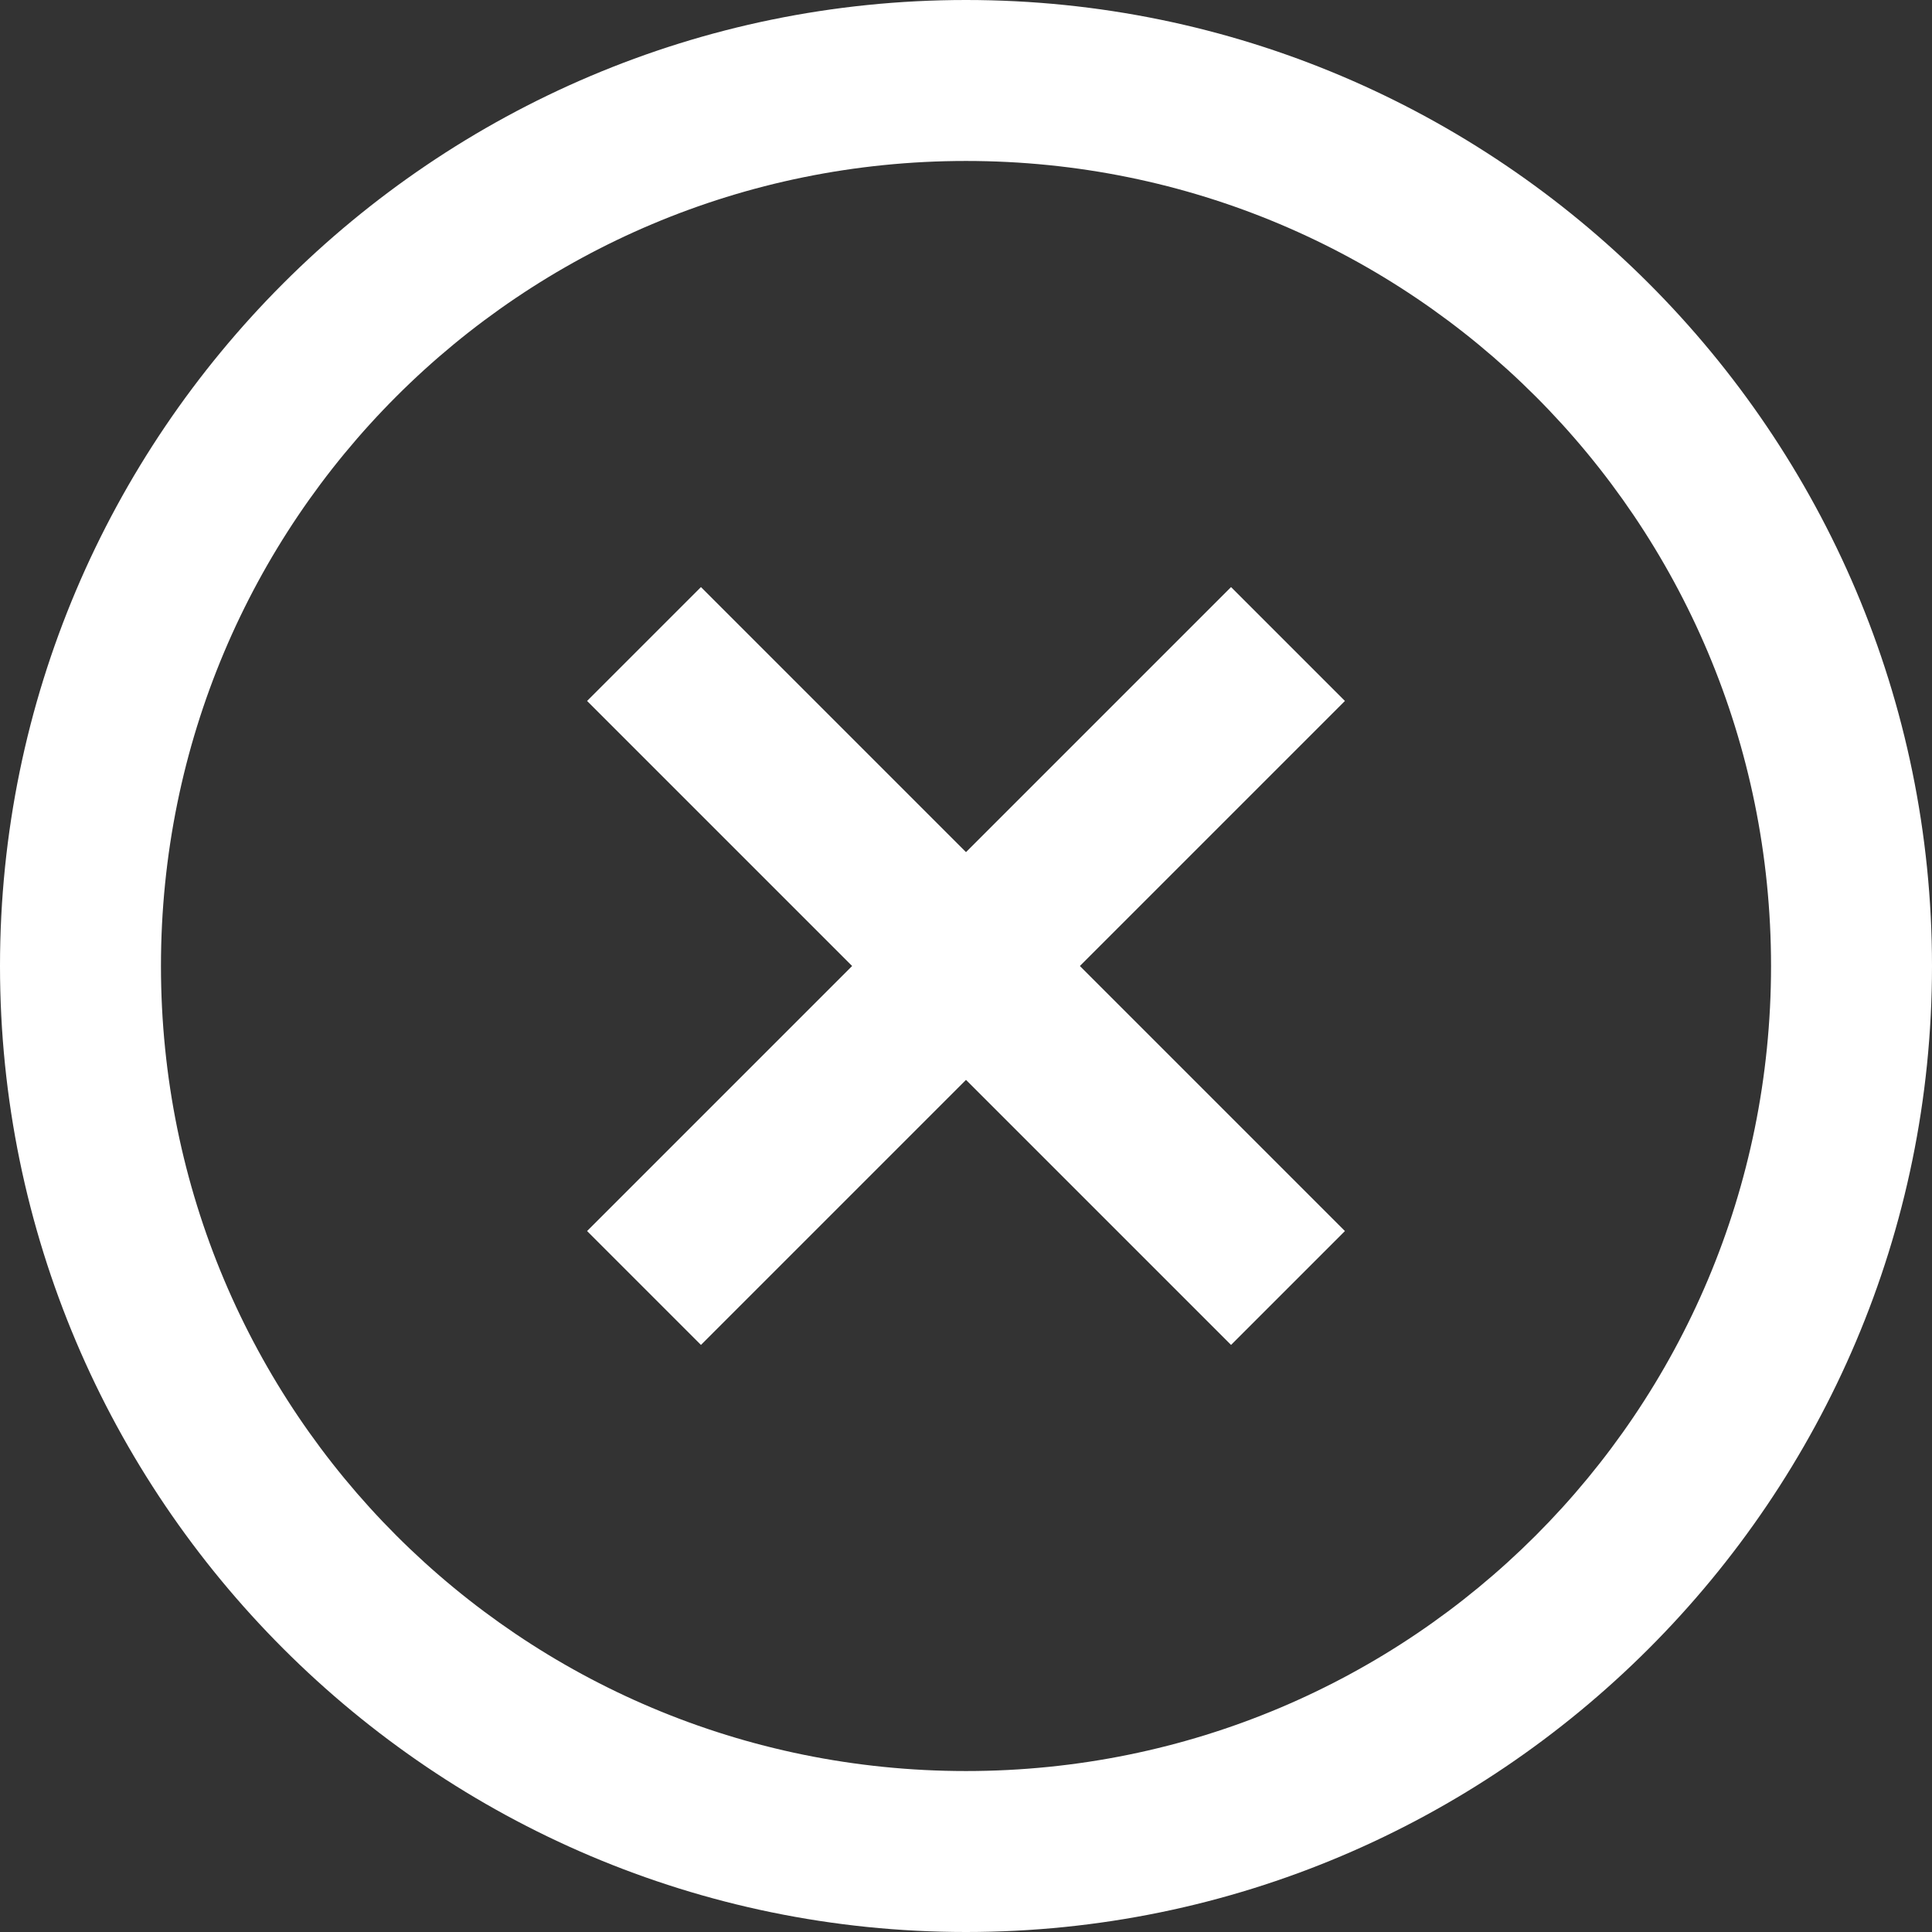 <svg width="16" height="16" viewBox="0 0 16 16" fill="none" xmlns="http://www.w3.org/2000/svg">
<rect x="0" y="0" width="16" height="16" fill="#333333" stroke="none"/>
<path d="M8 0C3.59 0 0 3.59 0 8C0 12.41 3.59 16 8 16C12.41 16 16 12.41 16 8C16 3.59 12.41 0 8 0ZM8 1.333C11.69 1.333 14.667 4.31 14.667 8C14.667 11.69 11.69 14.667 8 14.667C4.31 14.667 1.333 11.69 1.333 8C1.333 4.31 4.31 1.333 8 1.333ZM5.805 4.862L4.862 5.805L7.057 8L4.862 10.195L5.805 11.138L8 8.943L10.195 11.138L11.138 10.195L8.943 8L11.138 5.805L10.195 4.862L8 7.057L5.805 4.862Z" fill="white"/>
</svg>
